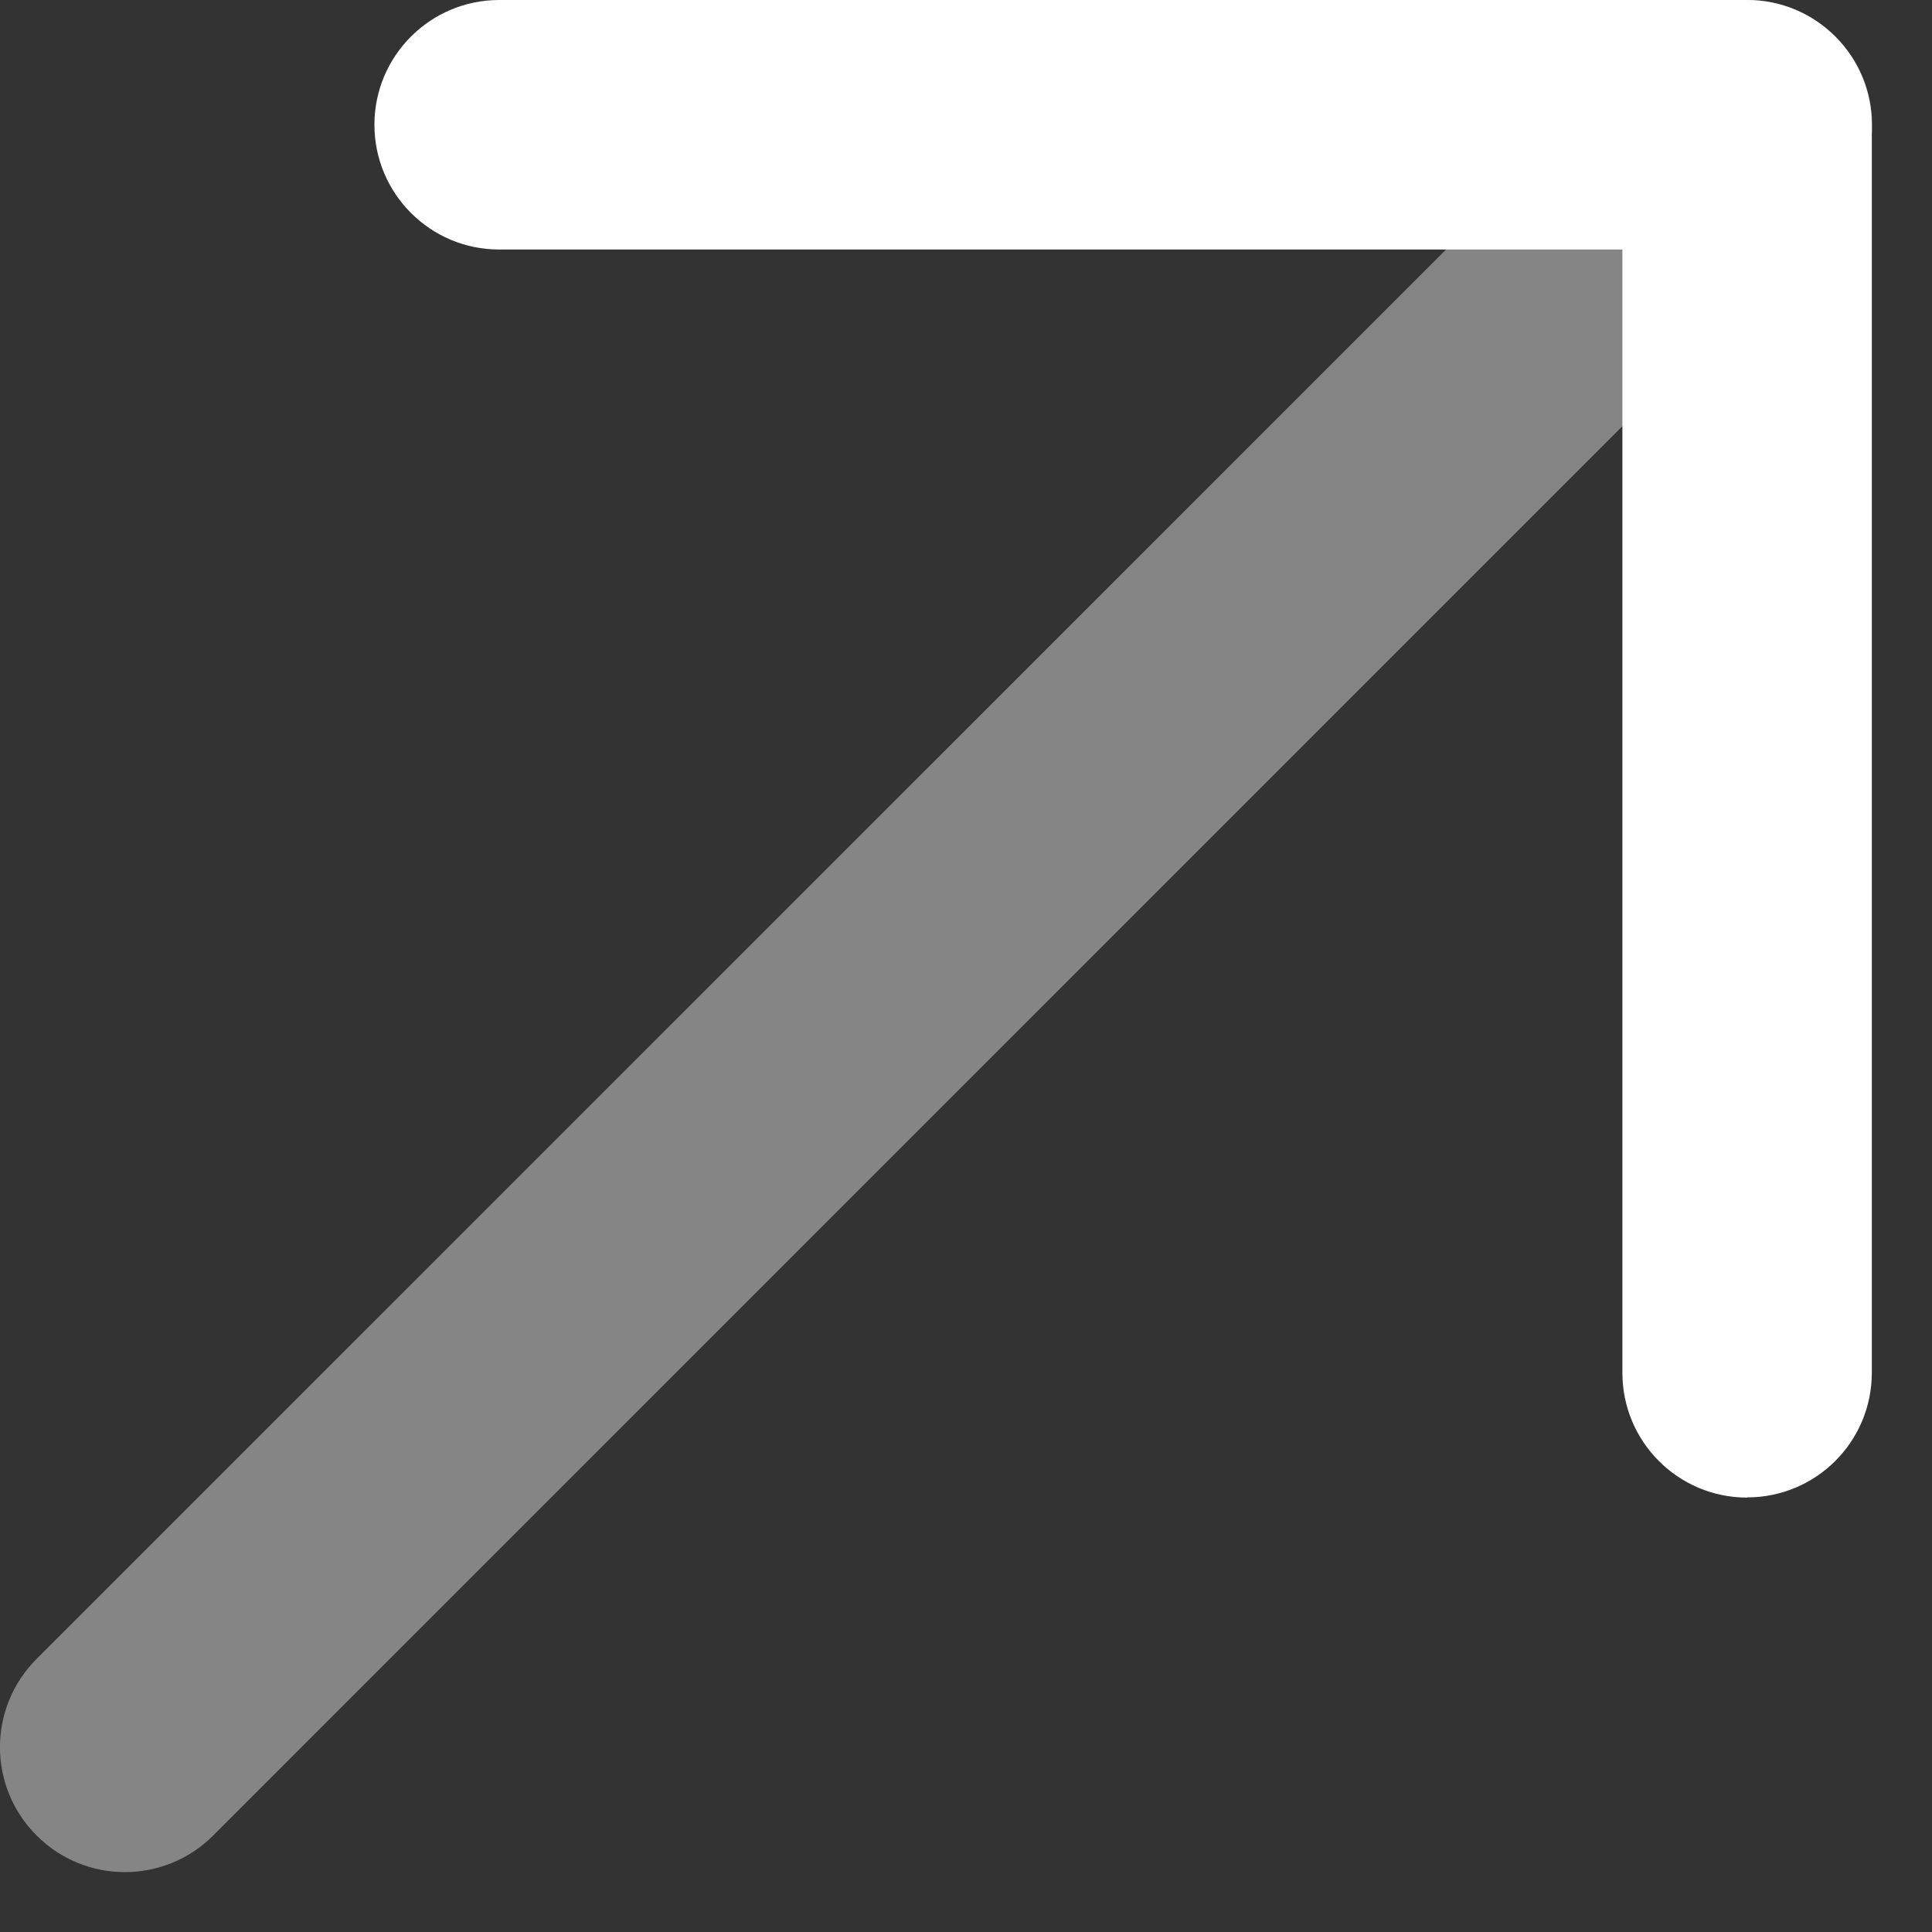 <svg width="20" height="20" viewBox="0 0 20 20" fill="none" xmlns="http://www.w3.org/2000/svg">
<rect x="0" y="0" width="20" height="20" fill="#333333" stroke="none"/>
<g clip-path="url(#clip0_2151_238)">
<path d="M18.086 15.503C17.372 15.503 16.795 14.924 16.795 14.212V2.583L5.168 2.583C4.453 2.583 3.876 2.003 3.876 1.291C3.876 0.58 4.453 0 5.168 0L18.086 0C18.8 0 19.377 0.58 19.377 1.291V14.21C19.377 14.924 18.8 15.501 18.086 15.501V15.503Z" fill="white"/>
<path opacity="0.4" d="M1.291 19.38C0.961 19.38 0.631 19.253 0.379 19.001C-0.127 18.495 -0.127 17.679 0.379 17.173L17.174 0.379C17.679 -0.127 18.495 -0.127 19.001 0.379C19.507 0.884 19.507 1.7 19.001 2.206L2.207 19.001C1.955 19.253 1.624 19.38 1.294 19.38H1.291Z" fill="white"/>
</g>
<defs>
<clipPath id="clip0_2151_238">
<rect width="19.38" height="19.38" fill="white"/>
</clipPath>
</defs>
</svg>
